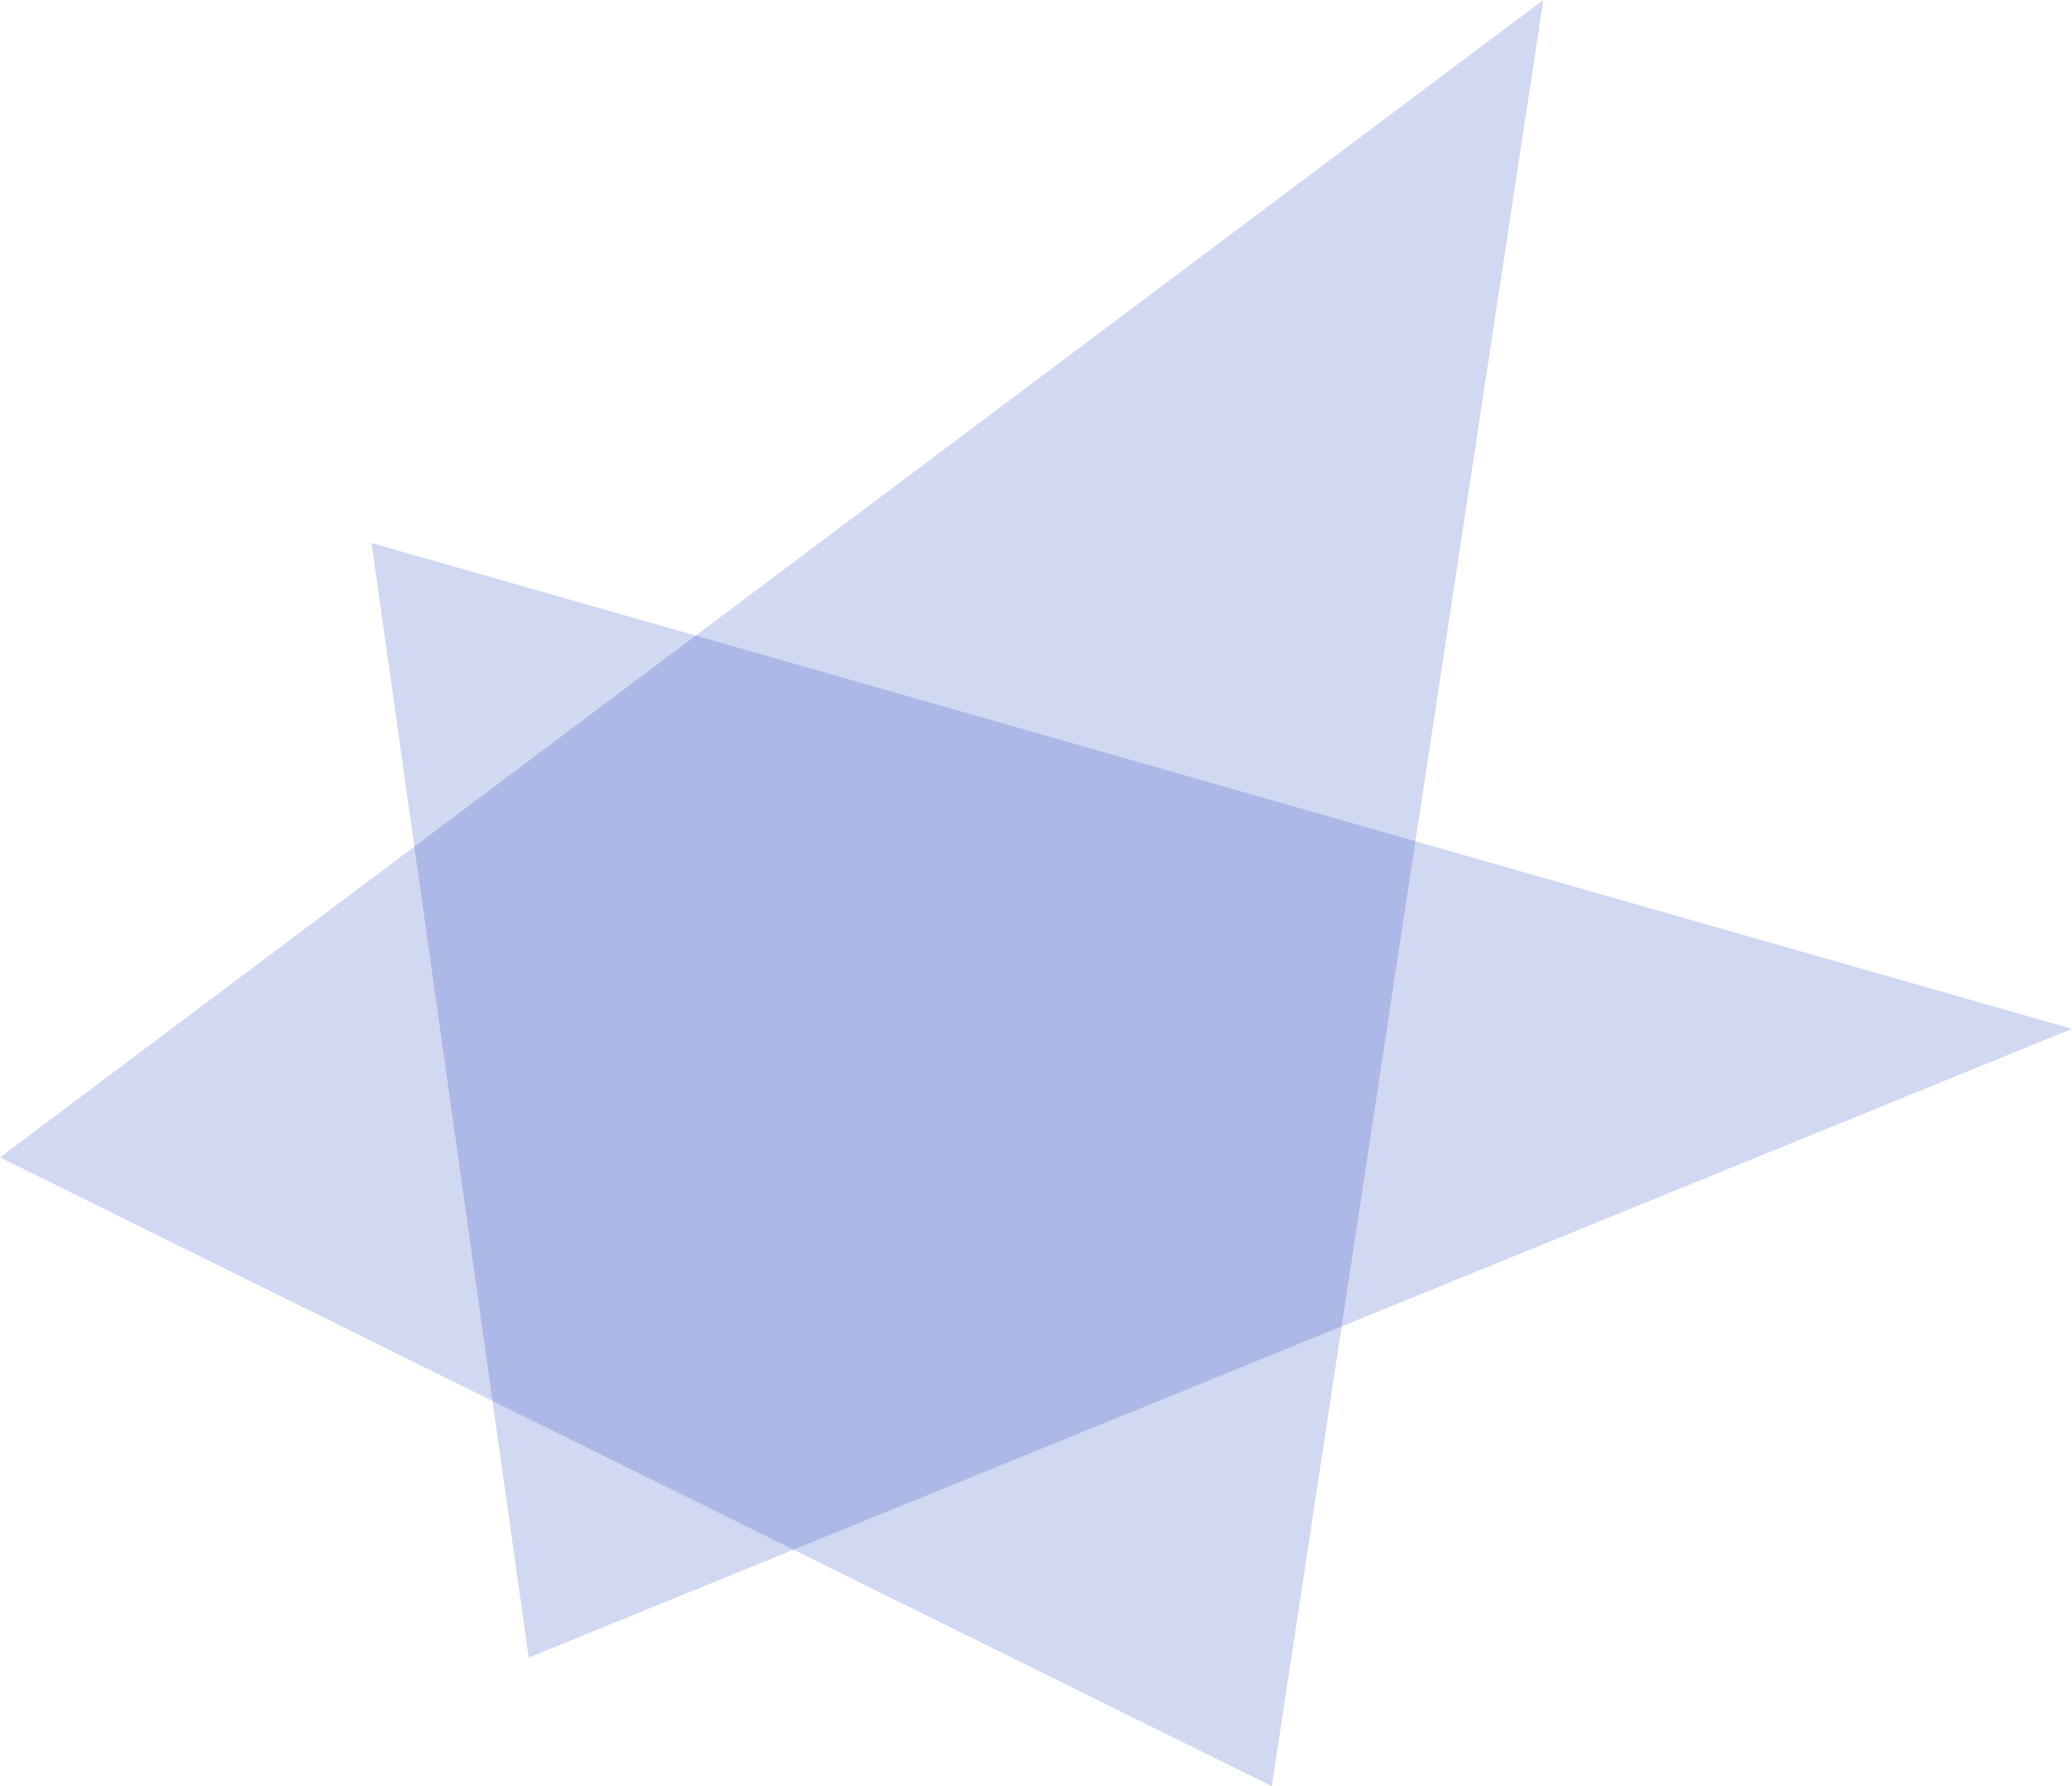 <svg xmlns="http://www.w3.org/2000/svg" width="383.118" height="330.275"><path fill="#193fba" d="m68.7 100.4 29.061 206.095 285.357-116.256Z" opacity=".2"/><path fill="#193fba" d="m0 214.018 235.155 116.257L285.357 0Z" opacity=".2"/></svg>